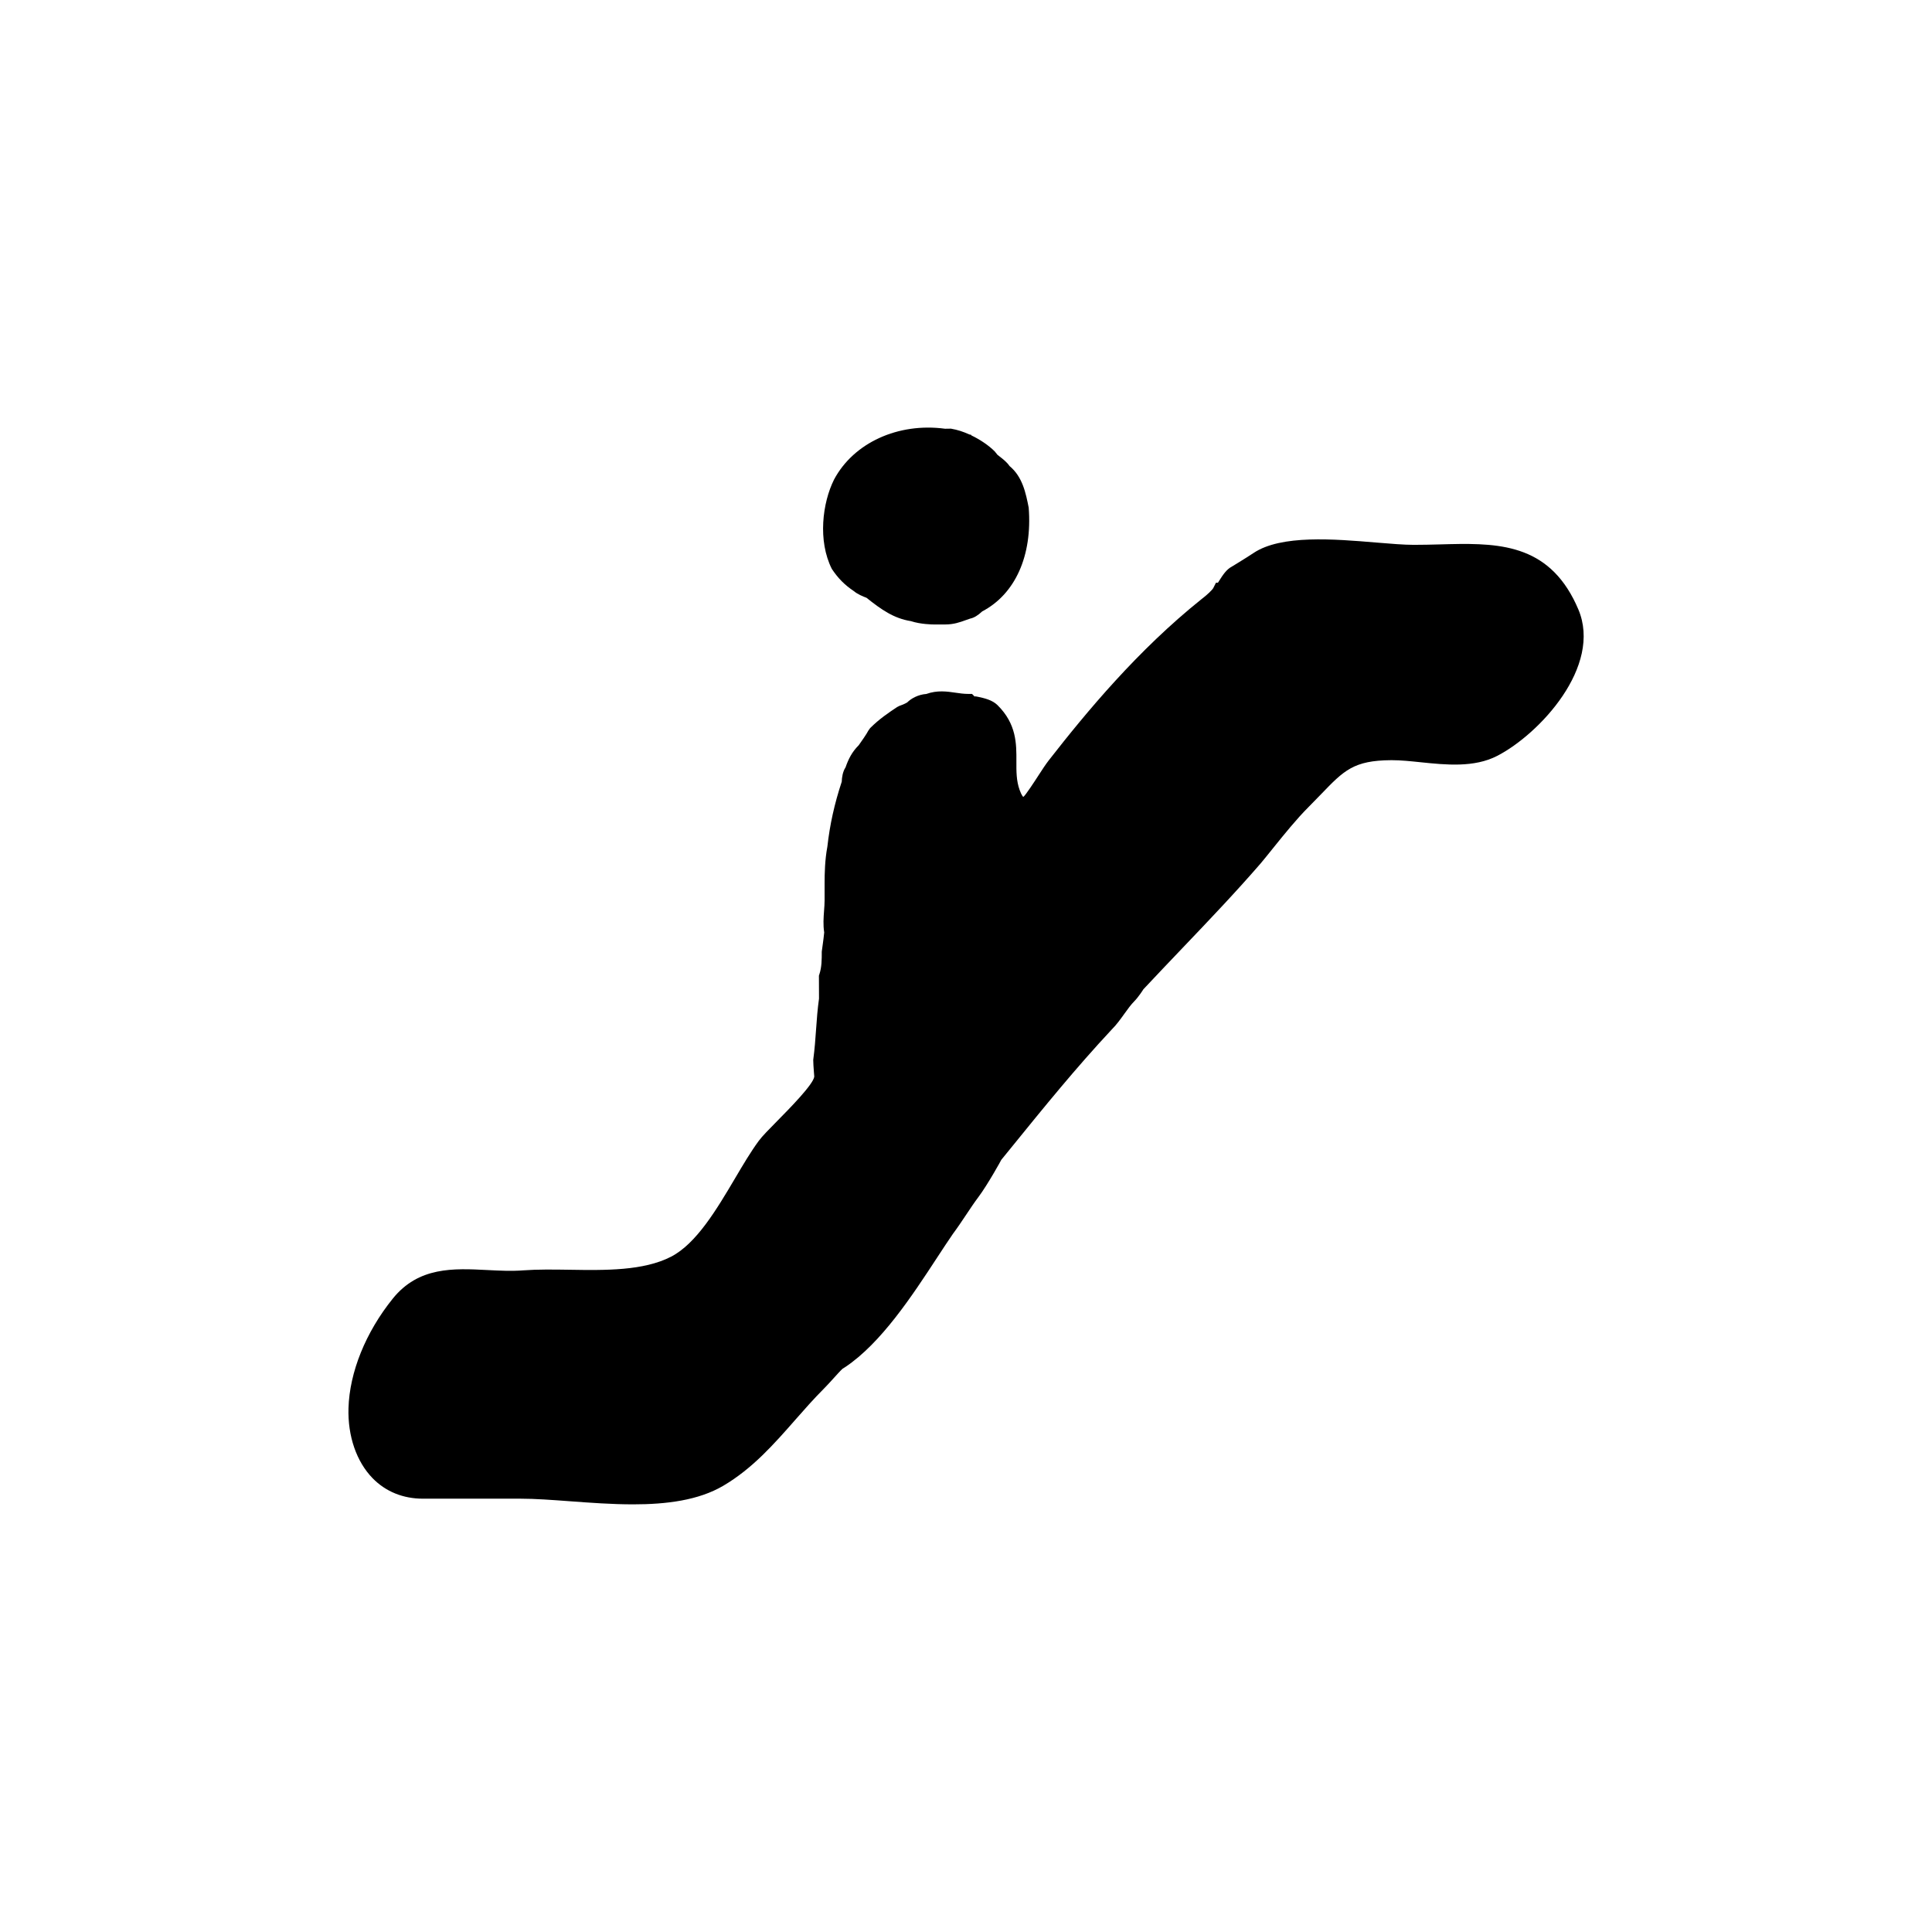 <?xml version="1.0" encoding="UTF-8"?>
<!-- Uploaded to: SVG Repo, www.svgrepo.com, Generator: SVG Repo Mixer Tools -->
<svg fill="#000000" width="800px" height="800px" version="1.1" viewBox="144 144 512 512" xmlns="http://www.w3.org/2000/svg">
 <g>
  <path d="m562.26 305.46c-0.418-0.988-0.855-1.914-1.305-2.785l-0.004-0.004c-7.875-15.113-21.246-14.793-35.371-14.398-2.262 0.059-4.574 0.117-6.922 0.117-2.602 0-6.133-0.297-9.875-0.605-11.254-0.945-25.262-2.109-32.551 2.746-2.188 1.457-5.793 3.629-5.785 3.629-1.43 0.727-2.434 2.301-3.316 3.691-0.125 0.203-0.25 0.395-0.359 0.57h-0.523l-0.699 1.387c-0.258 0.516-1.703 1.891-3.098 2.941-16.93 13.543-30.551 29.973-40.531 42.773-0.801 1.031-1.668 2.359-2.562 3.738-1.25 1.93-3.582 5.516-4.176 5.941-0.004 0-0.418-0.324-0.953-1.793-0.902-2.465-0.887-4.984-0.875-7.656 0.023-4.625 0.055-9.871-4.992-14.871-1.406-1.391-3.481-1.848-5.148-2.211-0.508-0.117-0.973-0.203-0.887-0.039l-0.734-0.734h-1.039c-1.16 0-2.242-0.168-3.293-0.316-2.281-0.336-4.848-0.715-7.789 0.332-2.211 0.152-4.082 1.266-5.012 2.203-0.266 0.215-1.254 0.66-2.074 0.938l-0.645 0.324c-2.316 1.551-4.715 3.148-7.144 5.578l-0.473 0.66c-0.473 0.945-1.961 3.043-2.551 3.875-1.805 1.805-2.731 3.668-3.496 5.871-0.766 1.152-0.969 2.711-1.008 3.797-1.945 5.891-3.164 11.426-3.809 17.215-0.66 3.488-0.734 7.188-0.734 9.664v4.527c0 0.926-0.074 1.844-0.141 2.769-0.137 1.848-0.281 3.758 0.035 5.773-0.203 2.156-0.609 4.648-0.645 5.062 0 2.121 0 4.125-0.629 6.004l-0.125 0.387 0.023 6.09c-0.387 2.715-0.586 5.43-0.777 8.141-0.18 2.578-0.363 5.152-0.754 8.086 0 0.789 0.082 1.934 0.168 3.102l0.105 1.336c-0.215 2.023-6.644 8.543-9.742 11.68-2.262 2.297-4.055 4.109-4.973 5.356-2.09 2.832-4.141 6.301-6.312 9.977-4.793 8.098-10.219 17.277-16.953 20.727-7.262 3.727-17.285 3.606-26.945 3.445-4.324-0.066-8.398-0.117-12.191 0.16-3.148 0.246-6.414 0.074-9.574-0.086-8.922-0.457-18.168-0.91-25.004 7.57-7.195 8.926-11.473 19.523-11.742 29.066-0.207 7.387 2.117 14.137 6.379 18.52 3.461 3.559 8.074 5.438 13.348 5.438h0.012 25.836c3.891 0 8.387 0.332 13.148 0.684 5.422 0.402 11.117 0.82 16.691 0.82 8.832 0 17.34-1.059 23.922-4.934 7.738-4.555 13.48-11.094 19.027-17.418 2.434-2.769 4.953-5.637 7.594-8.277 0.805-0.812 1.715-1.805 2.578-2.762 0.742-0.82 1.797-1.996 2.398-2.551l0.684-0.422c9.551-6.367 17.758-18.918 24.359-29 1.535-2.344 2.961-4.523 4.227-6.352 1.152-1.543 2.309-3.266 3.461-4.996 1.113-1.668 2.223-3.336 3.34-4.82 2.328-3.109 6.027-9.75 5.984-9.75h-0.004l2.535-3.117c8.855-10.918 17.219-21.227 26.762-31.453 1.281-1.281 2.301-2.711 3.289-4.09 0.91-1.273 1.77-2.473 2.75-3.461 0.871-0.867 2.203-2.832 2.332-3.09 3.465-3.707 6.934-7.34 10.375-10.949 7.219-7.566 14.035-14.711 20.703-22.41 1.055-1.258 2.16-2.637 3.309-4.066 2.902-3.606 6.195-7.691 9.387-10.883 1.211-1.211 2.297-2.336 3.301-3.379 6.109-6.344 8.641-8.961 18.574-9.035h0.195c2.359 0 4.941 0.266 7.68 0.551 6.621 0.684 14.125 1.473 20.27-1.703 11.152-5.766 27.898-23.699 21.465-38.844z"/>
  <path d="m370.28 300.65c0.938 0.805 2.422 1.426 3.34 1.762 3.988 3.176 7.254 5.473 11.777 6.195 2.578 0.855 5.734 0.883 6.082 0.883h3.027c2.238 0 3.863-0.578 5.578-1.199l1.062-0.367c0.961-0.191 2.016-0.828 3.152-1.898 8.711-4.566 13.324-14.707 12.316-27.504-0.762-3.84-1.621-8.168-5.082-11.023-0.691-1.027-1.734-1.832-2.672-2.562-0.176-0.141-0.352-0.273-0.508-0.395l-0.742-0.918c-1.586-1.582-3.793-3.09-6.219-4.254l0.031-0.105c-0.203-0.074-0.422-0.109-0.508-0.121-1.672-0.75-3.074-1.223-4.906-1.547l-1.547 0.023c-12.438-1.676-24.234 3.719-29.426 13.461-3.094 6.191-4.348 16.227-0.594 23.688 1.68 2.516 3.383 4.227 5.836 5.883z"/>
 </g>
</svg>